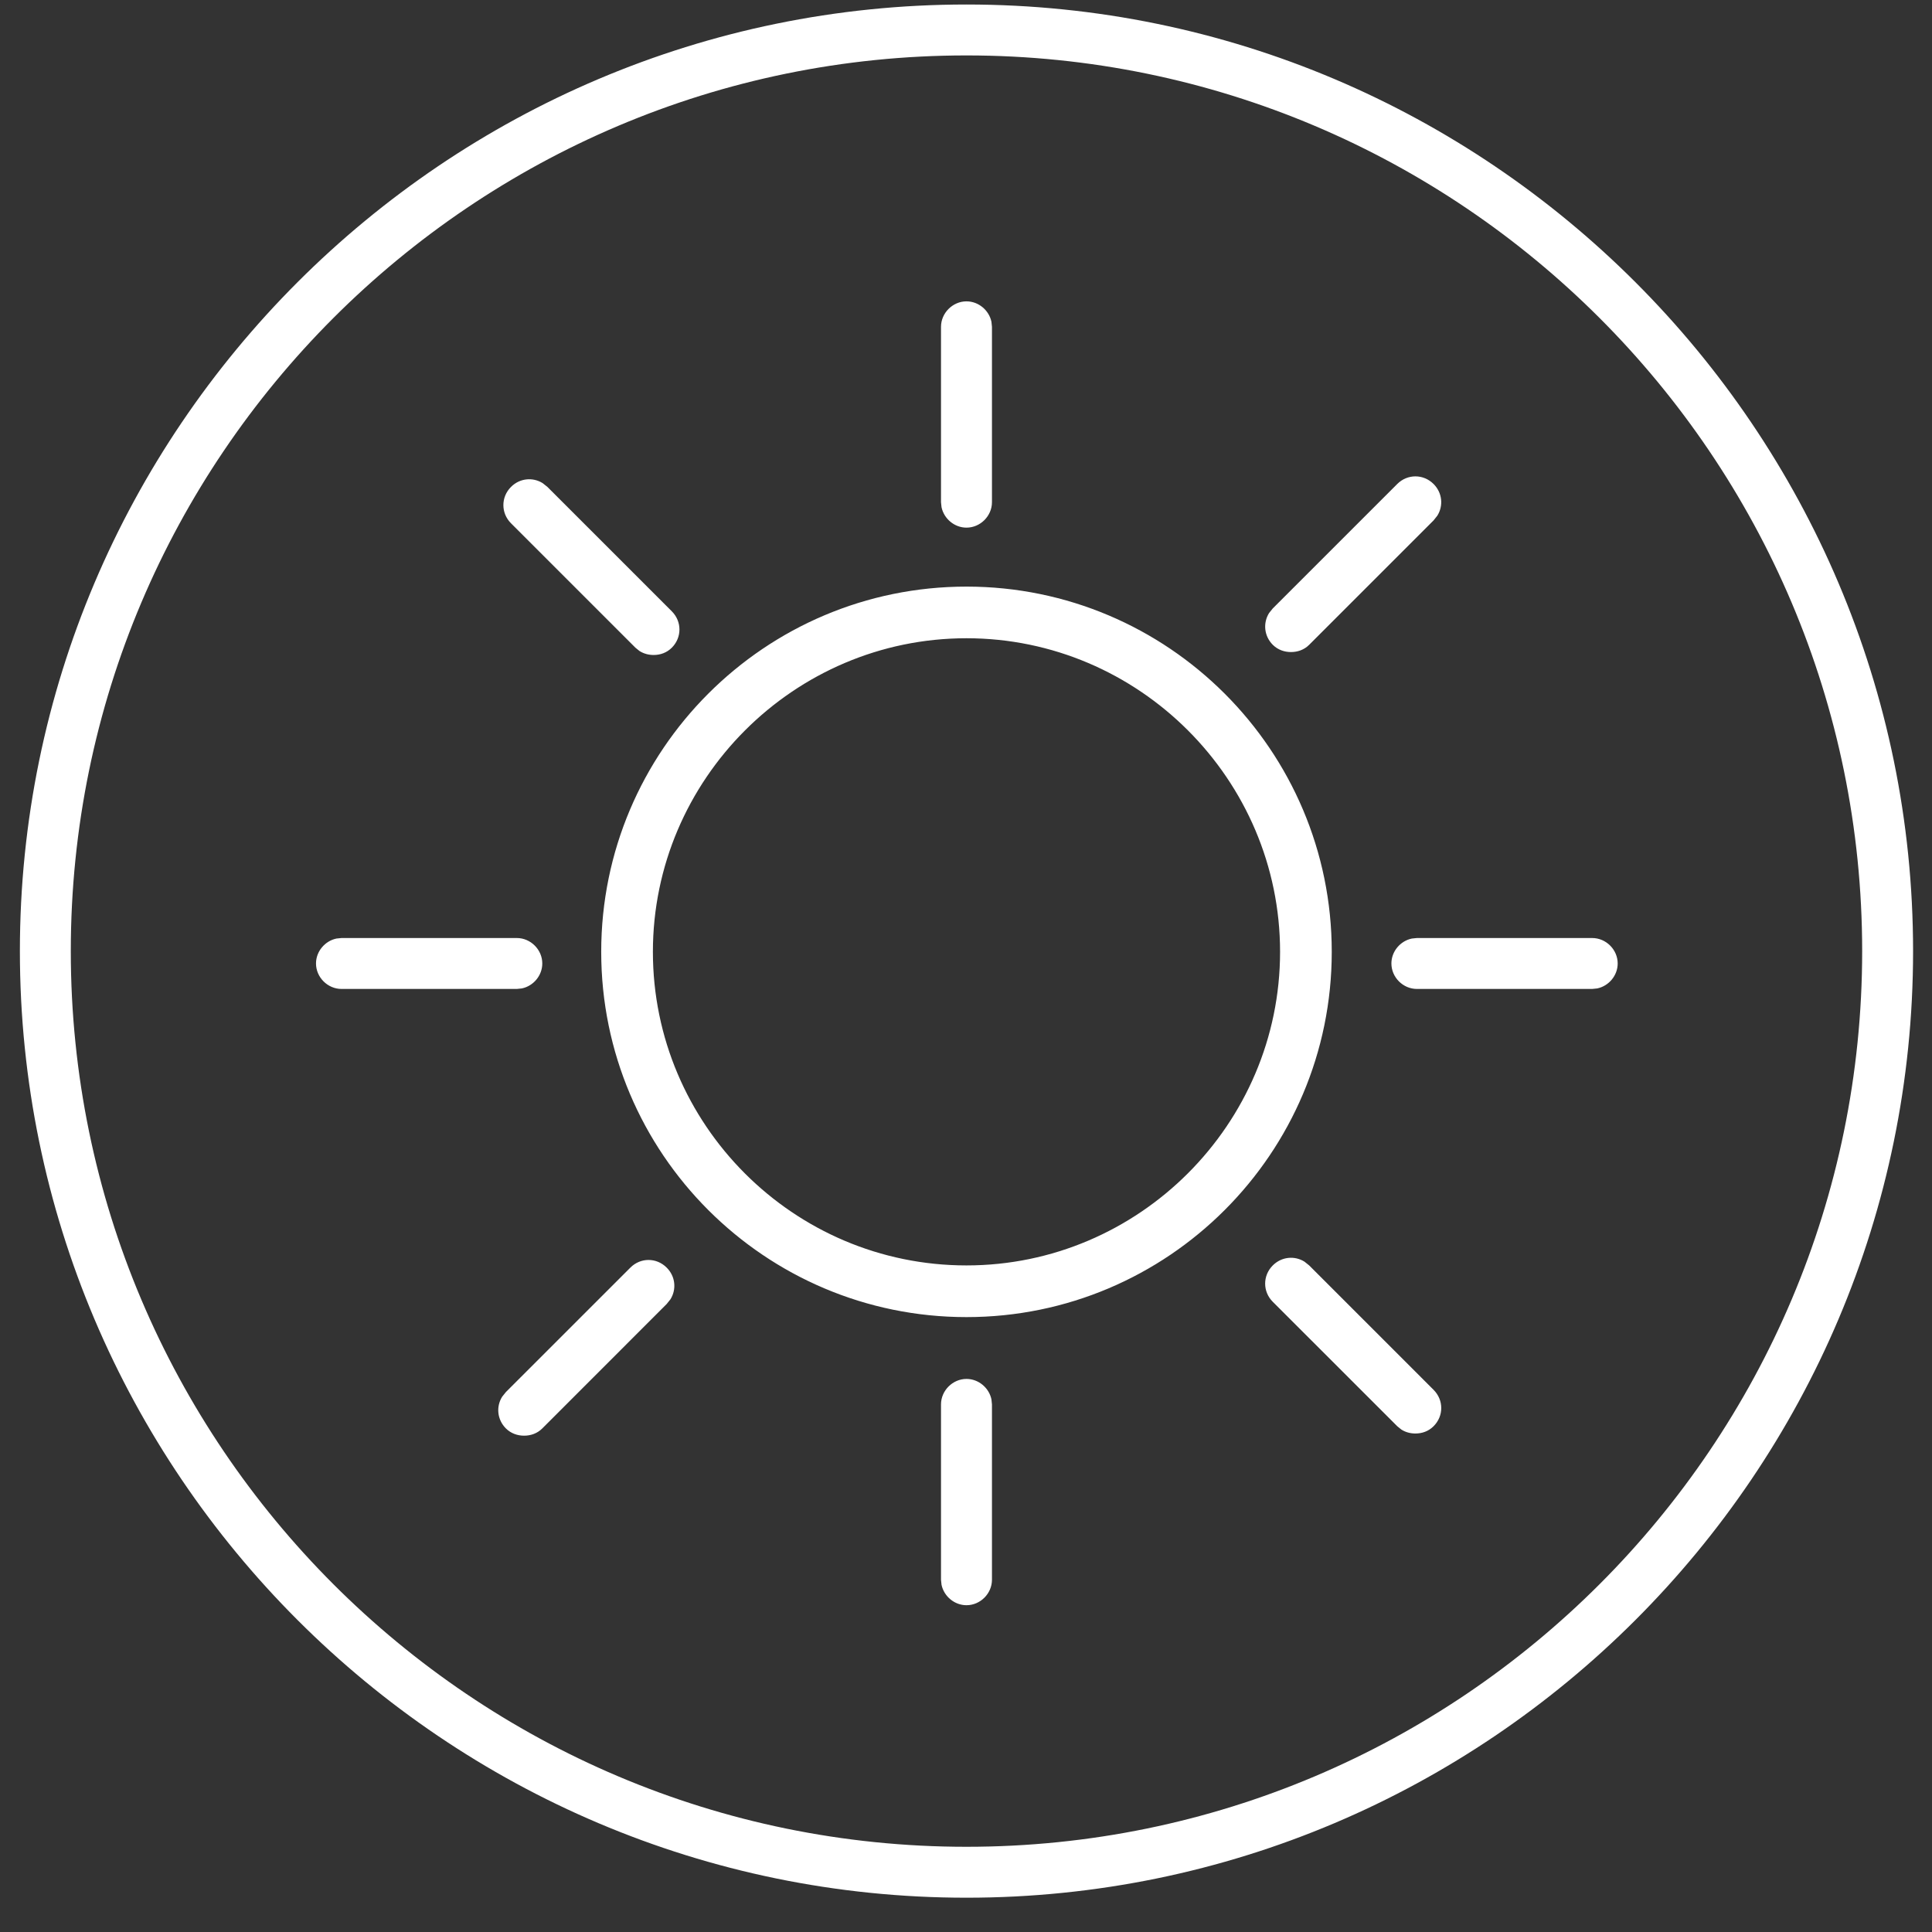 <?xml version="1.0" encoding="UTF-8"?>
<svg width="48px" height="48px" viewBox="0 0 48 48" version="1.1" xmlns="http://www.w3.org/2000/svg" xmlns:xlink="http://www.w3.org/1999/xlink">
    <rect x="0" y="0" width="48" height="48" fill="#333333" stroke="none"/>
    <title>icon/BSS/Tip1</title>
    <g id="Symbols" stroke="none" stroke-width="1" fill="none" fill-rule="evenodd">
        <g id="BSS-Steps-Video2-dark" transform="translate(-277, -540)" fill="#FFFFFF">
            <g id="BSS-chart" transform="translate(237, 252.46)">
                <g id="Group-8" transform="translate(40.494, 279.54)">
                    <g id="icon/BSS/Tip1" transform="translate(0, 8.112)">
                        <path d="M23.518,0 C36.479,0 47.036,10.557 47.036,23.518 C47.036,36.479 36.479,47.036 23.518,47.036 C10.557,47.036 0,36.479 0,23.518 C0,10.557 10.557,0 23.518,0 Z M23.518,1.265 C11.244,1.265 1.265,11.244 1.265,23.518 C1.265,35.792 11.244,45.771 23.518,45.771 C35.792,45.771 45.771,35.792 45.771,23.518 C45.771,11.244 35.792,1.265 23.518,1.265 Z M23.518,34.147 C23.819,34.147 24.078,34.369 24.138,34.654 L24.151,34.78 L24.151,39.137 C24.151,39.48 23.862,39.769 23.518,39.769 C23.218,39.769 22.959,39.548 22.898,39.262 L22.885,39.137 L22.885,34.78 C22.885,34.437 23.175,34.147 23.518,34.147 Z M15.167,31.382 C15.42,31.128 15.817,31.128 16.07,31.382 C16.287,31.598 16.318,31.922 16.163,32.169 L16.07,32.285 L12.979,35.377 C12.853,35.503 12.69,35.557 12.527,35.557 C12.365,35.557 12.202,35.503 12.075,35.377 C11.858,35.16 11.827,34.836 11.982,34.589 L12.075,34.473 L15.167,31.382 Z M31.128,31.327 C31.345,31.11 31.669,31.079 31.916,31.234 L32.032,31.327 L35.123,34.418 C35.377,34.672 35.377,35.069 35.123,35.322 C34.997,35.449 34.834,35.503 34.672,35.503 C34.55,35.503 34.428,35.473 34.321,35.404 L34.22,35.322 L31.128,32.231 C30.875,31.978 30.875,31.58 31.128,31.327 Z M23.518,14.462 C28.525,14.462 32.593,18.529 32.593,23.536 C32.593,28.543 28.525,32.611 23.518,32.611 C18.511,32.611 14.443,28.543 14.443,23.536 C14.443,18.529 18.511,14.462 23.518,14.462 Z M23.518,15.745 C19.234,15.745 15.727,19.252 15.727,23.536 C15.727,27.82 19.216,31.327 23.518,31.327 C27.802,31.327 31.309,27.82 31.309,23.536 C31.309,19.252 27.802,15.745 23.518,15.745 Z M12.347,23.193 C12.69,23.193 12.979,23.482 12.979,23.825 C12.979,24.126 12.758,24.385 12.472,24.445 L12.347,24.458 L7.99,24.458 C7.647,24.458 7.357,24.169 7.357,23.825 C7.357,23.525 7.579,23.266 7.864,23.206 L7.99,23.193 L12.347,23.193 Z M39.064,23.193 C39.408,23.193 39.697,23.482 39.697,23.825 C39.697,24.126 39.475,24.385 39.19,24.445 L39.064,24.458 L34.708,24.458 C34.364,24.458 34.075,24.169 34.075,23.825 C34.075,23.525 34.296,23.266 34.582,23.206 L34.708,23.193 L39.064,23.193 Z M12.202,11.985 C12.419,11.768 12.742,11.737 12.989,11.892 L13.106,11.985 L16.197,15.076 C16.45,15.329 16.45,15.727 16.197,15.98 C16.07,16.107 15.908,16.161 15.745,16.161 C15.623,16.161 15.501,16.13 15.394,16.062 L15.293,15.98 L12.202,12.889 C11.949,12.636 11.949,12.238 12.202,11.985 Z M34.22,11.913 C34.473,11.66 34.87,11.66 35.123,11.913 C35.34,12.13 35.371,12.453 35.216,12.7 L35.123,12.817 L32.032,15.908 C31.906,16.034 31.743,16.088 31.58,16.088 C31.418,16.088 31.255,16.034 31.128,15.908 C30.912,15.691 30.881,15.368 31.035,15.12 L31.128,15.004 L34.22,11.913 Z M23.518,7.375 C23.819,7.375 24.078,7.597 24.138,7.882 L24.151,8.008 L24.151,12.365 C24.151,12.708 23.862,12.997 23.518,12.997 C23.218,12.997 22.959,12.776 22.898,12.49 L22.885,12.365 L22.885,8.008 C22.885,7.665 23.175,7.375 23.518,7.375 Z"></path>
                    </g>
                </g>
            </g>
        </g>
    </g>
</svg>